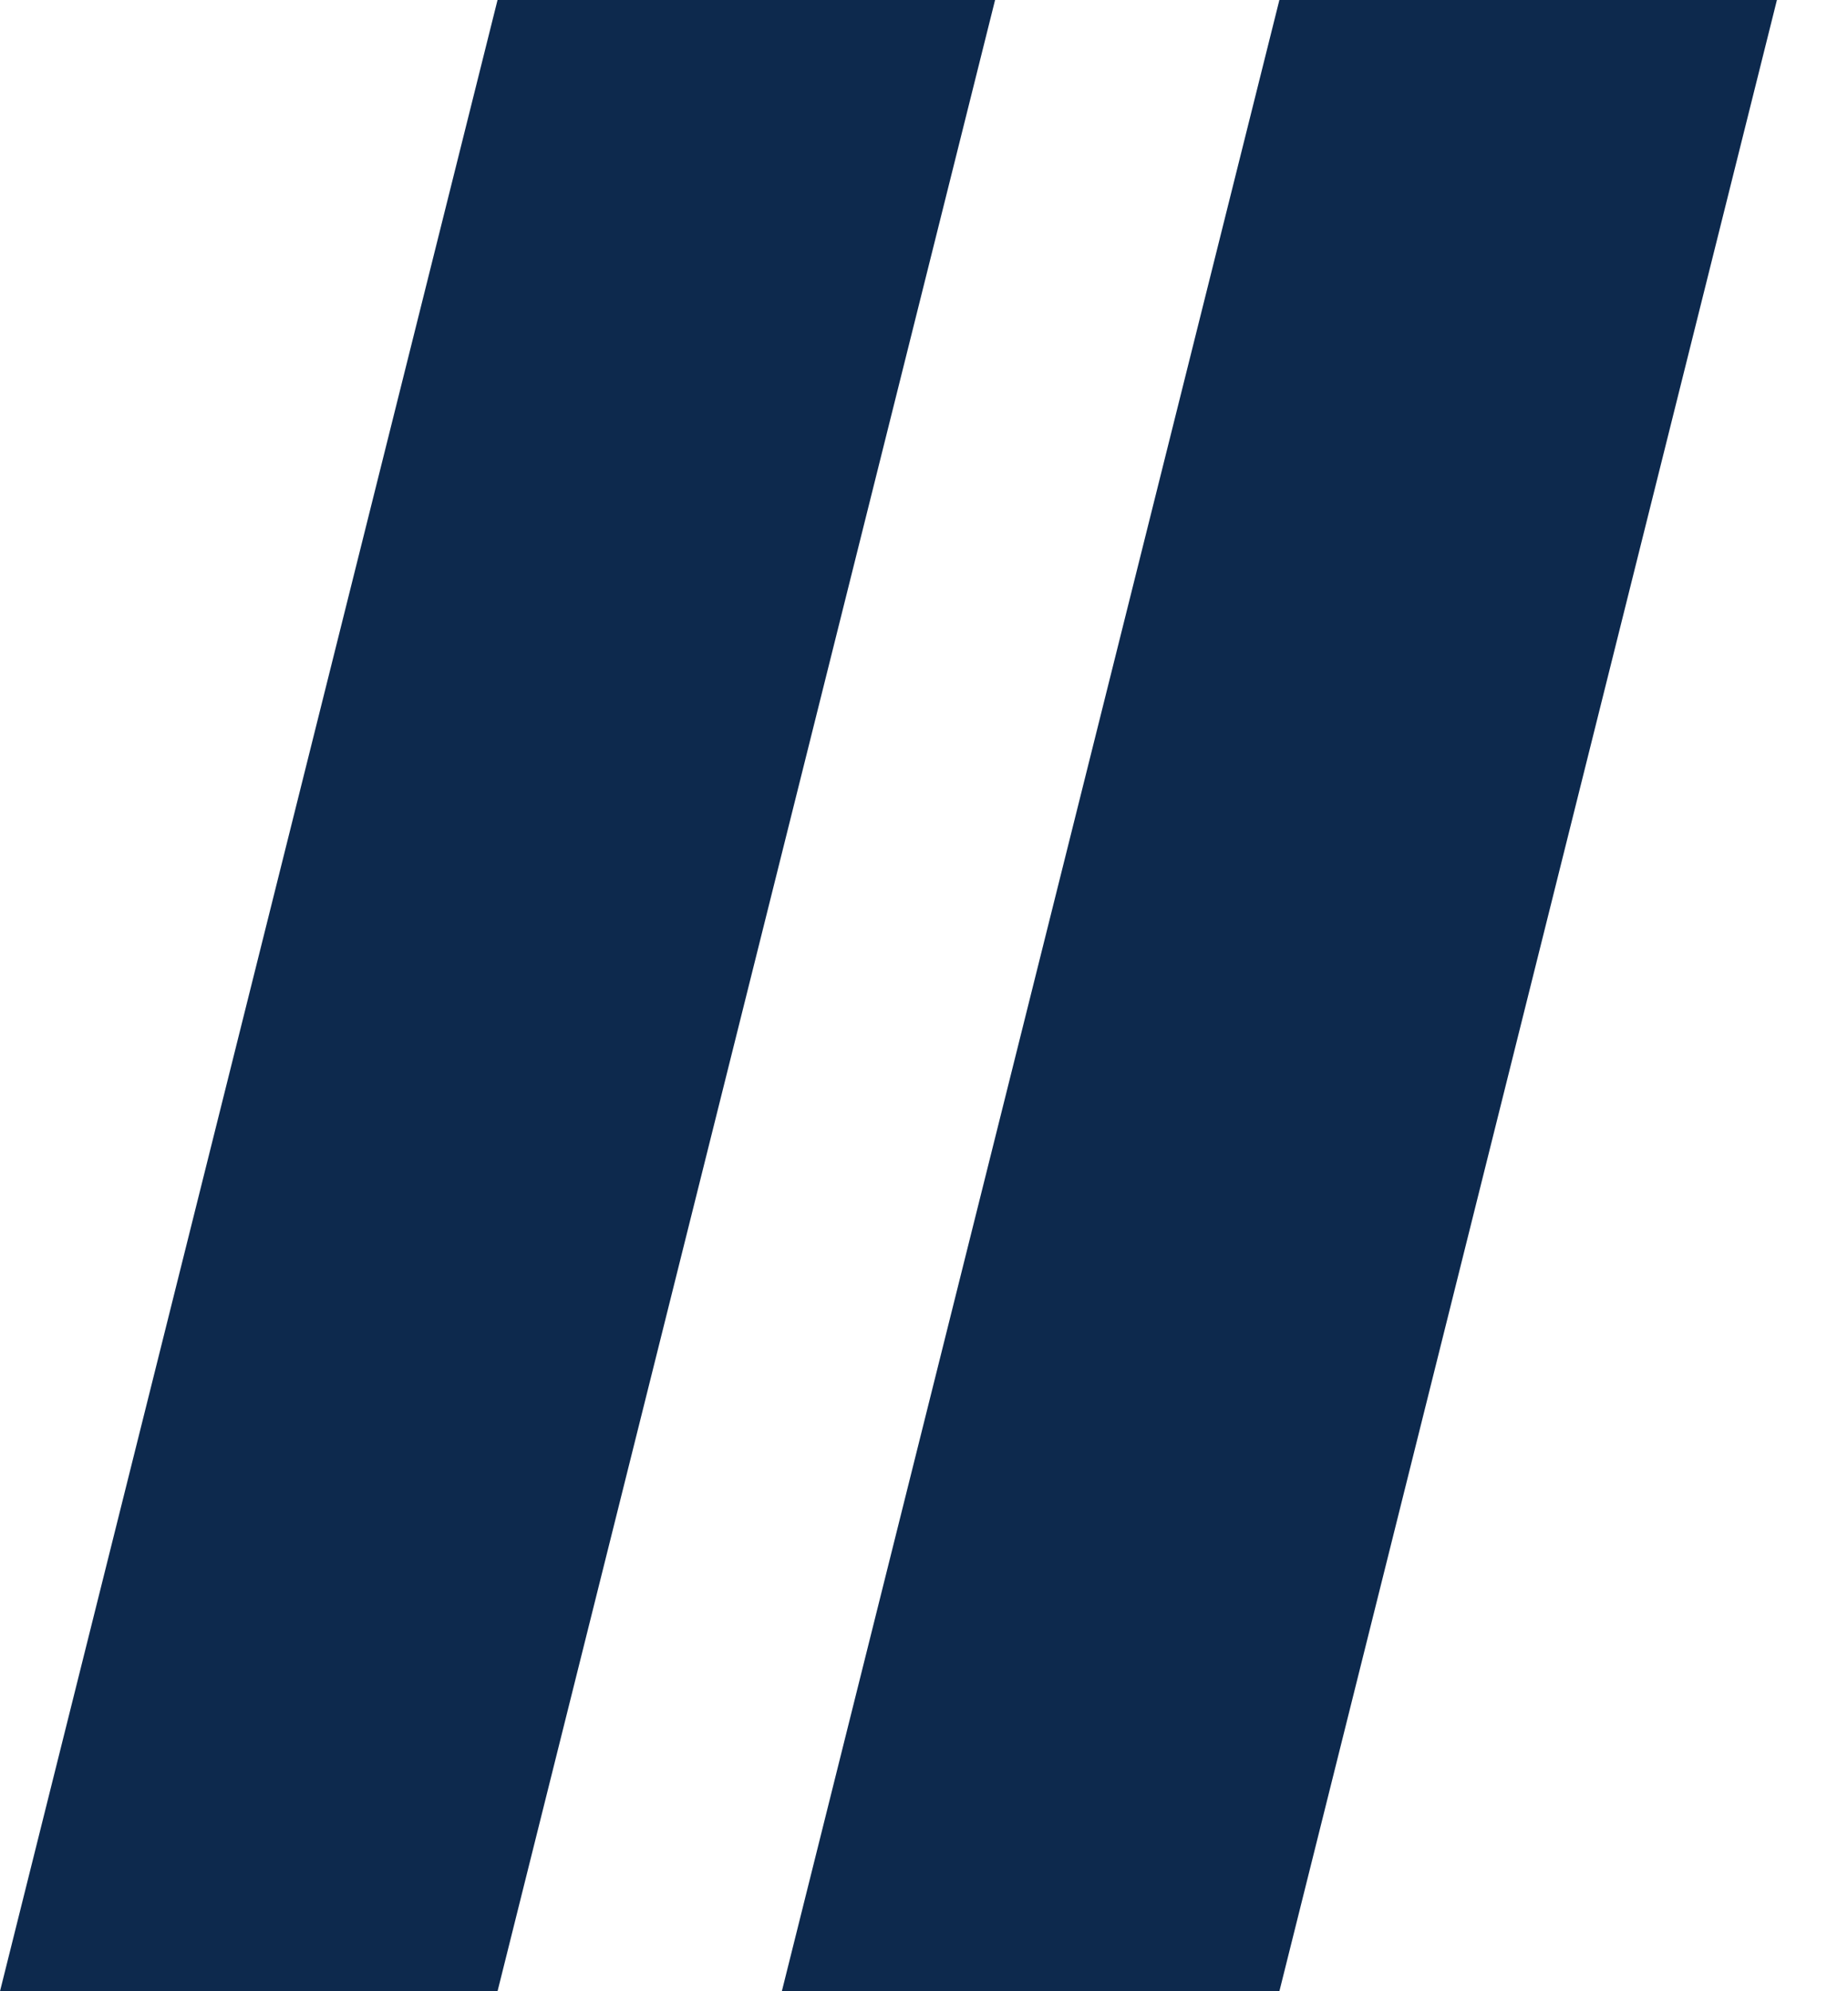 <?xml version="1.0" encoding="UTF-8"?> <svg xmlns="http://www.w3.org/2000/svg" width="13" height="14" viewBox="0 0 13 14" fill="none"> <path d="M7 0H3.5L0 14H3.5L7 0Z" fill="#0D294D"></path> <path d="M12.5 0H9L5.5 14H9L12.5 0Z" fill="#0D294D"></path> </svg> 